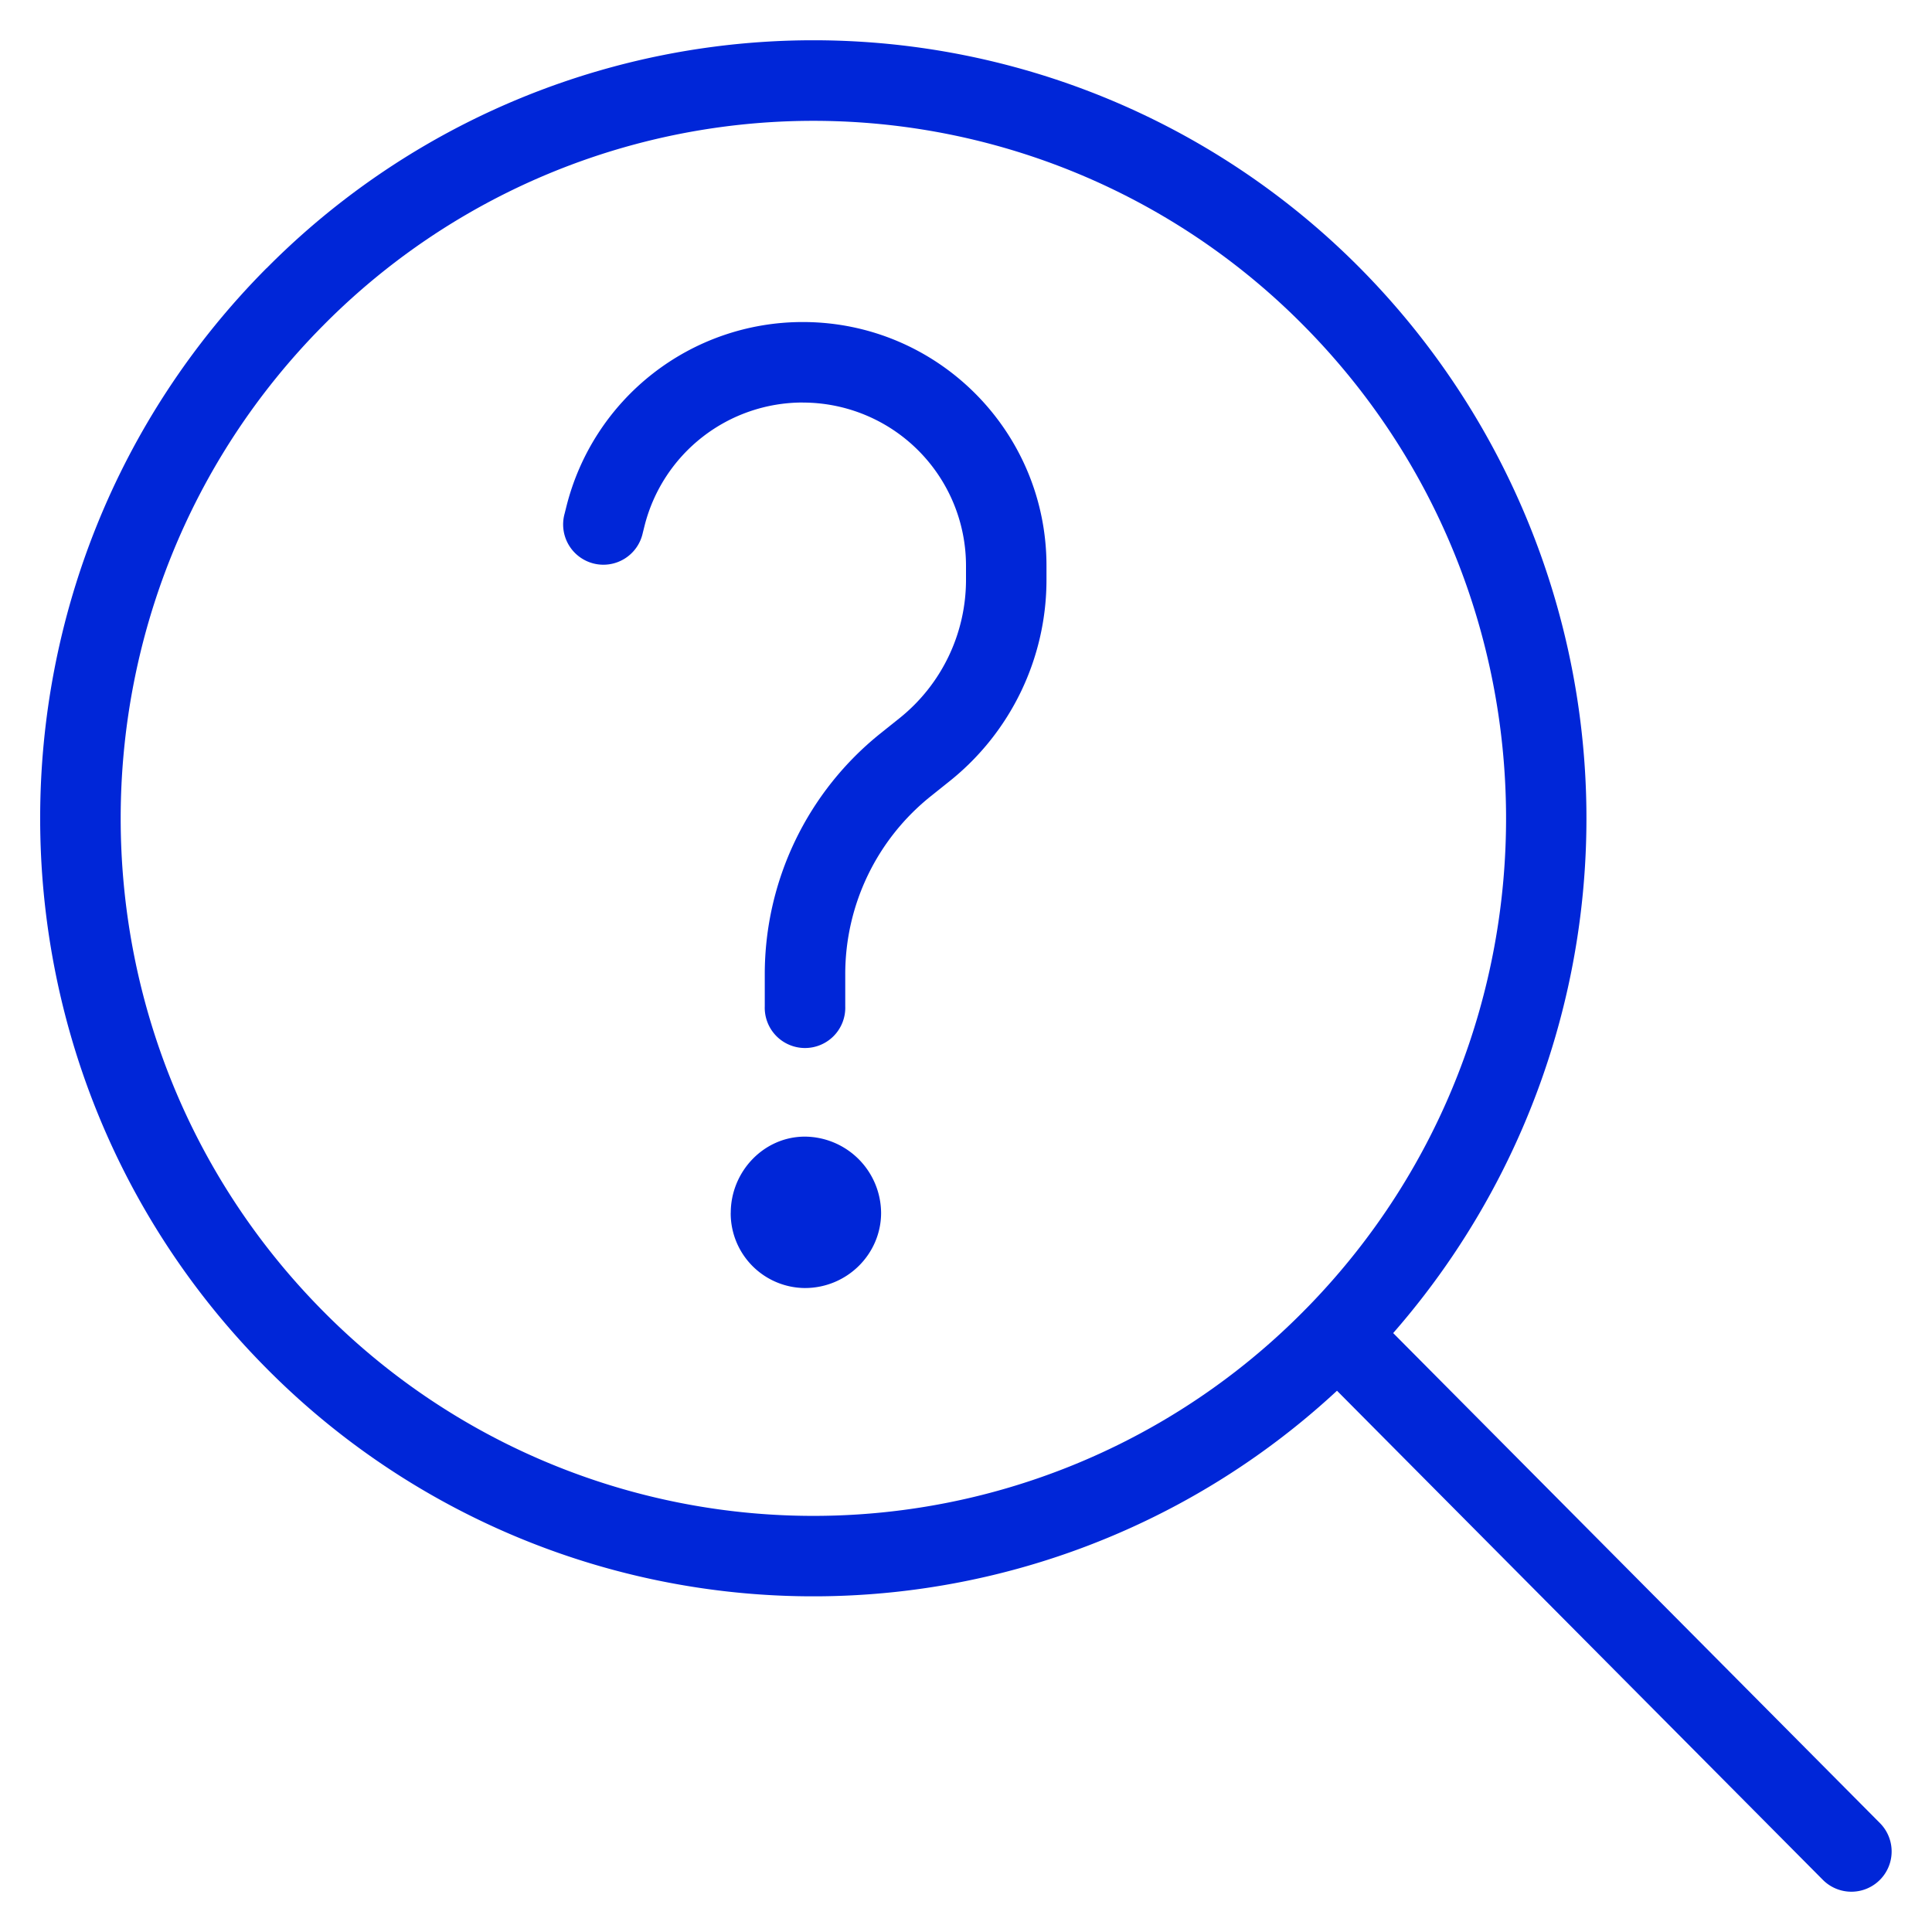 <?xml version="1.0" encoding="UTF-8"?> <svg xmlns="http://www.w3.org/2000/svg" xmlns:v="https://vecta.io/nano" fill="none" height="38" width="38"><clipPath id="A"><path d="M0 0h38v38H0z"></path></clipPath><g clip-path="url(#A)" fill="#0026d8"><path d="M15.79 7.917a3.21 3.21 0 0 0-3.114 2.431l-.034.136a.792.792 0 1 1-1.536-.384l.034-.136a4.79 4.79 0 0 1 4.65-3.63c2.647 0 4.793 2.146 4.793 4.793v.277a5.07 5.07 0 0 1-1.902 3.958l-.374.299a4.48 4.48 0 0 0-1.682 3.5v.632a.792.792 0 1 1-1.583 0v-.632a6.07 6.07 0 0 1 2.276-4.736l.374-.299c.827-.662 1.308-1.663 1.308-2.722v-.277a3.21 3.21 0 0 0-3.209-3.209zm-1.417 15.938c0-.81.648-1.499 1.458-1.499a1.51 1.51 0 0 1 1.499 1.499c0 .81-.668 1.479-1.499 1.479a1.47 1.47 0 0 1-1.459-1.479z"></path><path d="M5.243 5.276a15.14 15.14 0 0 1 21.51 0 15.38 15.38 0 0 1 .649 20.944l9.574 9.638a.79.79 0 1 1-1.123 1.116l-9.556-9.62a15.14 15.14 0 0 1-21.055-.44c-5.936-5.976-5.936-15.663 0-21.639zM25.63 6.392a13.56 13.56 0 0 0-19.264 0c-5.323 5.359-5.323 14.049 0 19.408a13.56 13.56 0 0 0 19.264 0l.126-.128c5.197-5.368 5.155-13.963-.126-19.28z" fill-rule="evenodd"></path></g></svg> 